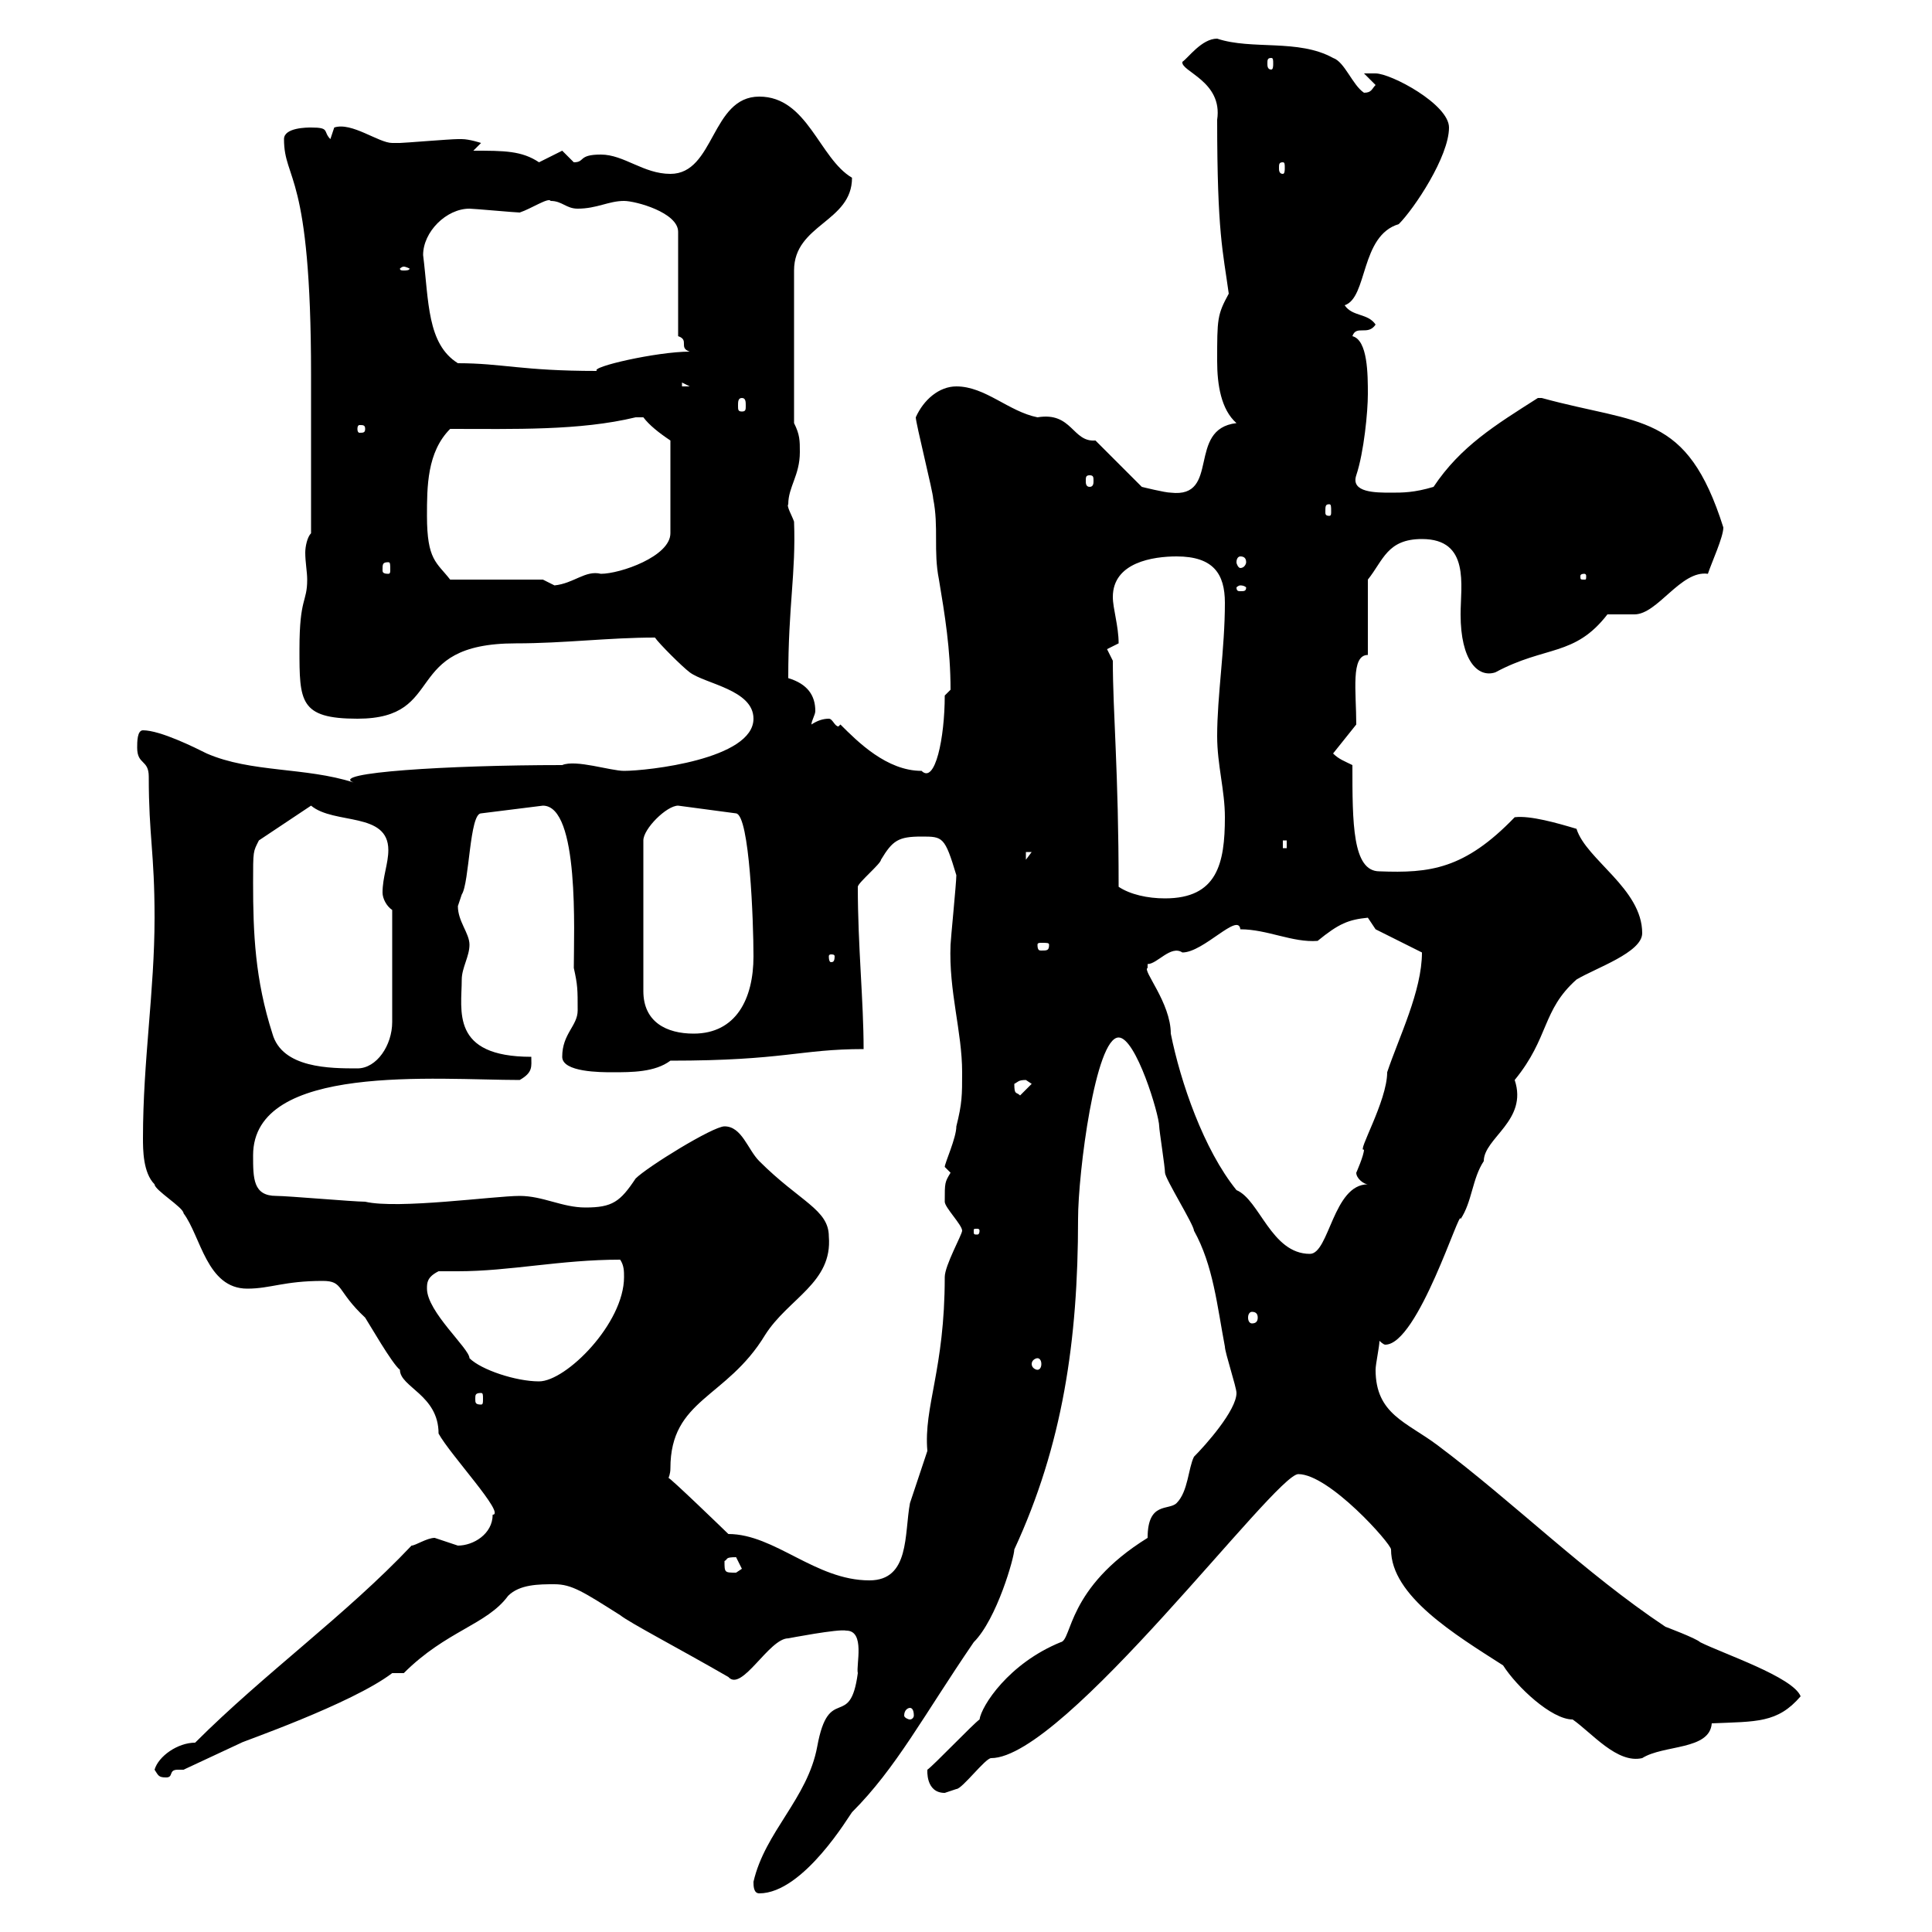 <svg xmlns="http://www.w3.org/2000/svg" xmlns:xlink="http://www.w3.org/1999/xlink" width="300" height="300"><path d="M117 292.20C117 292.80 117 294 117.90 294C124.80 294 132 281.70 132.30 281.40C139.20 274.50 143.40 266.40 151.20 255C154.80 251.40 157.50 241.80 157.50 240.60C165 224.40 167.40 208.20 167.40 189.30C167.40 182.10 170.10 161.10 173.70 161.10C176.40 161.10 180 173.10 180 174.90C180 175.50 180.90 181.20 180.90 182.10C180.90 183 185.40 190.20 185.40 191.10C188.40 196.50 189 202.80 190.20 209.10C190.20 210 192 215.40 192 216.30C192 219 187.20 224.40 185.40 226.20C184.50 228 184.50 231.60 182.70 233.40C181.50 234.60 178.20 233.10 178.20 238.80C165.60 246.60 166.50 254.70 164.70 255C156.60 258.30 152.40 264.90 152.10 267C151.20 267.60 144.90 274.20 144 274.80C144 274.80 143.70 278.40 146.70 278.40C146.70 278.40 148.50 277.80 148.50 277.80C149.40 277.80 153 273 153.90 273C165.30 273 198 228.90 201.60 228.90C206.40 228.90 216 239.70 216 240.60C216 247.80 225.90 253.80 233.40 258.60C235.50 261.90 240.90 267 244.20 267C247.20 269.10 251.10 273.90 255 273C258.30 270.90 265.50 271.80 265.80 267.60C272.70 267.30 276 267.60 279.60 263.40C278.40 260.40 267.60 256.80 264 255C263.40 254.40 258.60 252.60 258.60 252.60C246 244.20 235.20 233.40 223.20 224.40C218.40 220.80 213.60 219.60 213.60 212.70C213.60 211.80 214.20 209.10 214.20 208.20C214.20 208.20 214.80 208.80 215.10 208.80C220.20 208.80 226.80 187.20 226.80 189.30C228.60 186.60 228.60 183 230.40 180.30C230.40 176.70 237.30 174 235.20 167.70C240.60 161.10 239.40 156.90 244.80 152.10C247.80 150.30 255 147.90 255 144.90C255 138 246.30 133.50 244.80 128.70C241.80 127.80 237.60 126.60 235.20 126.90C227.40 135 222 135.60 214.20 135.30C210 135.30 210 127.80 210 118.80C208.80 118.20 207.90 117.90 207 117L210.60 112.50C210.60 107.40 209.70 101.70 212.40 101.70L212.40 90C214.80 87 215.40 83.70 220.80 83.70C228.30 83.70 226.80 90.90 226.80 95.40C226.80 102.60 229.50 105.30 232.20 104.40C240 100.20 244.50 102 249.60 95.40C249.60 95.40 253.80 95.40 253.80 95.40C257.40 95.40 261 88.50 265.20 89.10C265.80 87.30 267.60 83.40 267.60 81.90C261.90 63.90 254.70 66 239.40 61.80C239.40 61.80 239.40 61.80 238.80 61.80C232.20 66 226.80 69.30 222.60 75.60C219.60 76.50 217.80 76.50 216 76.50C213.60 76.50 209.70 76.50 210.60 73.80C211.80 70.20 212.40 63.90 212.40 61.20C212.40 58.20 212.40 52.80 210 52.20C210.60 50.40 212.40 52.20 213.60 50.40C212.40 48.60 210 49.20 208.80 47.40C212.40 46.20 211.20 36.60 217.20 34.80C219.60 32.40 225 24.30 225 19.80C225 16.20 216 11.40 213.60 11.40C212.40 11.40 211.80 11.40 211.80 11.40L213.60 13.20C213 13.80 213 14.40 211.80 14.40C210 13.20 208.80 9.60 207 9C201.60 6 194.40 7.80 189 6C186.60 6 184.50 9 183.60 9.60C183.30 11.10 189.90 12.60 189 18.60C189 36.30 189.90 39 190.80 45.60C189 48.90 189 49.50 189 56.10C189 59.70 189.60 63.60 192 65.70C184.20 66.60 189.60 77.40 181.80 76.50C180.90 76.50 177.30 75.60 177.30 75.60L170.10 68.40C166.50 68.70 166.50 63.90 161.10 64.80C156.60 63.90 153 60 148.50 60C145.80 60 143.40 62.10 142.20 64.80C142.20 65.70 144.90 76.50 144.90 77.40C145.80 81.90 144.90 85.50 145.80 90C146.70 95.40 147.60 100.80 147.60 107.10C147.60 107.10 146.70 108 146.70 108C146.70 114.60 145.20 121.80 143.10 119.70C137.70 119.70 133.20 115.20 130.50 112.50C130.50 112.50 130.20 112.80 130.20 112.80C129.60 112.80 129.30 111.60 128.70 111.60C127.80 111.60 126.90 111.90 126 112.50C126 111.90 126.60 111 126.60 110.40C126.60 108 125.40 106.20 122.40 105.30C122.40 93.90 123.60 89.10 123.30 81C123 80.10 122.10 78.60 122.40 78.30C122.40 75.60 124.20 73.80 124.20 70.20C124.20 68.40 124.20 67.50 123.30 65.70L123.30 42C123.30 34.80 132.30 34.50 132.30 27.60C127.20 24.60 125.40 15 117.90 15C110.40 15 111 27 104.10 27C99.90 27 96.90 24 93.30 24C89.70 24 90.90 25.20 89.10 25.20C89.10 25.20 87.30 23.40 87.30 23.40C87.30 23.40 83.70 25.20 83.70 25.20C81 23.40 78.30 23.40 73.50 23.40C73.50 23.40 74.70 22.20 74.70 22.20C74.70 22.20 72.90 21.60 71.70 21.60C71.10 21.60 71.10 21.60 71.10 21.60C69.90 21.60 62.70 22.20 62.10 22.20C62.10 22.20 62.10 22.20 60.90 22.20C58.80 22.20 54.60 18.90 51.90 19.80C51.90 19.80 51.30 21.60 51.30 21.60C50.10 20.40 51.30 19.80 48.30 19.80C47.70 19.80 44.10 19.80 44.10 21.60C44.10 28.20 48.30 26.40 48.30 58.20L48.30 82.80C47.70 83.40 47.40 84.90 47.40 85.80C47.40 87.30 47.70 88.80 47.70 90C47.70 93.60 46.50 92.70 46.50 100.80C46.50 108.90 46.50 111.60 55.50 111.60C69.60 111.60 62.10 99.90 80.10 99.90C87.60 99.90 94.50 99 101.70 99C102.30 99.90 105.90 103.50 107.10 104.40C109.50 106.20 117 107.10 117 111.60C117 117.90 100.50 119.70 96.90 119.70C94.80 119.70 89.40 117.90 87.30 118.80C69.30 118.80 51 120 54.90 121.50C47.40 119.10 39 120 32.10 117C30.30 116.10 24.90 113.40 22.20 113.40C21.30 113.40 21.30 115.20 21.30 116.10C21.30 118.80 23.10 117.90 23.10 120.60C23.10 129.90 24 132.30 24 142.50C24 153.90 22.20 164.70 22.20 176.70C22.20 178.50 22.20 182.10 24 183.90C24 184.80 28.50 187.50 28.50 188.40C31.20 192 32.10 200.10 38.40 200.10C42 200.10 44.10 198.90 50.10 198.90C53.40 198.90 52.20 200.40 56.70 204.60C57.30 205.50 60.90 211.80 62.10 212.70C62.10 215.40 68.10 216.60 68.10 222.60C69.90 225.90 78.60 235.20 76.50 235.20C76.50 238.20 73.50 240 71.10 240C71.10 240 67.50 238.80 67.50 238.80C66.30 238.80 64.50 240 63.90 240C53.70 250.80 41.10 259.80 30.30 270.60C27.60 270.60 24.60 272.70 24 274.80C24.60 275.70 24.60 276 25.80 276C27 276 26.10 274.80 27.60 274.80C27.90 274.80 28.20 274.80 28.50 274.80L37.50 270.60C37.20 270.60 54.60 264.60 60.90 259.80L62.70 259.80C69.30 253.20 75.60 252.30 78.90 247.80C80.70 246 83.70 246 86.10 246C88.80 246 90.60 247.20 96.30 250.80C97.80 252 105.30 255.90 113.10 260.40C115.20 262.80 119.40 254.40 122.40 254.40C122.40 254.40 130.20 252.90 131.40 253.20C134.40 253.20 132.90 258.60 133.20 259.80C132 268.80 128.70 261.30 126.90 271.20C125.40 279.30 118.80 284.40 117 292.20ZM141.30 265.20C141.60 265.20 141.90 265.50 141.90 266.40C141.90 266.70 141.60 267 141.30 267C141 267 140.40 266.70 140.40 266.40C140.40 265.50 141 265.20 141.30 265.20ZM104.10 228C104.10 217.20 112.80 217.20 118.80 207.30C122.40 201.60 129.30 199.20 128.70 192C128.70 187.80 124.20 186.60 117.90 180.30C116.10 178.50 115.20 174.90 112.50 174.90C110.70 174.90 100.50 181.20 98.70 183C96.30 186.60 95.10 187.50 90.90 187.50C87.30 187.50 84.30 185.70 80.70 185.70C76.80 185.70 61.80 187.80 56.70 186.60C54.90 186.60 44.70 185.70 42.90 185.70C39.30 185.70 39.30 183 39.30 179.40C39.30 165 67.80 167.70 80.70 167.70C82.80 166.50 82.50 165.60 82.50 164.10C69.90 164.10 71.70 156.90 71.70 152.10C71.70 150.30 72.90 148.50 72.90 146.70C72.90 144.90 71.10 143.10 71.10 140.70C71.10 140.70 71.70 138.90 71.70 138.90C72.90 137.10 72.90 126.30 74.70 126.30L84.30 125.10C90 125.10 89.10 144.90 89.10 150.30C89.70 153 89.70 153.60 89.70 156.90C89.70 159.30 87.30 160.50 87.30 164.10C87.30 166.50 93.30 166.50 95.10 166.50C98.10 166.50 101.70 166.50 104.10 164.70C121.80 164.70 124.20 162.90 134.10 162.90C134.10 155.40 133.20 147 133.20 137.70C133.20 137.10 136.80 134.10 136.80 133.50C138.60 130.50 139.50 129.90 143.10 129.90C146.40 129.90 146.70 129.90 148.50 135.90C148.50 137.10 147.60 146.10 147.60 146.70C147.30 153.90 149.40 160.20 149.40 166.50C149.40 170.10 149.40 171.30 148.50 174.90C148.50 176.70 146.70 180.60 146.70 181.20C146.70 181.20 147.60 182.10 147.60 182.10C146.70 183.60 146.70 183.60 146.70 186.60C146.70 187.50 149.40 190.20 149.40 191.10C149.40 191.70 146.70 196.50 146.70 198.30C146.70 212.70 143.40 218.40 144 225.30C143.10 228 142.20 230.70 141.30 233.40C140.40 238.20 141.30 245.40 135 245.40C126.60 245.40 120.30 238.20 113.10 238.20C112.80 237.90 103.80 229.20 103.80 229.50C103.80 229.50 104.10 228.90 104.10 228ZM112.50 242.40C113.10 242.10 112.50 241.80 114.30 241.80C114.30 241.80 115.20 243.60 115.20 243.60C115.20 243.60 114.30 244.20 114.30 244.20C112.50 244.20 112.50 244.20 112.50 242.40ZM74.70 216.30C75 216.30 75 216.60 75 217.20C75 217.80 75 218.10 74.70 218.10C73.80 218.10 73.80 217.80 73.80 217.20C73.80 216.60 73.80 216.30 74.70 216.30ZM72.90 210.90C72.90 210.90 72.90 210.90 72.90 210.90C72.90 209.40 66.30 203.70 66.30 200.10C66.30 199.20 66.30 198.30 68.10 197.40C69.30 197.40 70.20 197.40 71.10 197.40C79.20 197.40 87 195.60 96.30 195.60C96.90 196.50 96.90 197.40 96.90 198.30C96.90 205.50 87.90 214.50 83.70 214.50C80.10 214.50 74.70 212.70 72.90 210.90ZM161.10 210.90C161.40 210.90 161.70 211.20 161.70 211.80C161.70 212.40 161.40 212.70 161.10 212.70C160.80 212.70 160.20 212.40 160.20 211.80C160.20 211.20 160.80 210.90 161.10 210.90ZM194.40 203.70C195 203.70 195.30 204 195.30 204.60C195.30 205.20 195 205.50 194.40 205.50C194.10 205.50 193.80 205.20 193.80 204.60C193.80 204 194.10 203.70 194.40 203.70ZM178.20 149.70C179.70 149.70 181.80 146.70 183.60 147.90C186.90 147.90 192.30 141.60 192.60 144.30C196.80 144.30 200.70 146.40 204.60 146.10C207.90 143.40 209.40 142.80 212.40 142.50L213.60 144.30L220.80 147.90C220.80 153.90 217.20 161.10 215.40 166.50C215.40 171 210.60 179.10 211.80 178.50C211.80 179.40 210.60 182.10 210.60 182.10C210.60 183 211.80 183.90 212.40 183.90C207 183.90 206.40 194.70 203.40 194.70C197.40 194.70 195.60 186.30 192 184.80C186.90 178.50 183.30 168 181.80 160.50C181.80 155.70 177.30 150.60 178.20 150.30C178.20 150.30 178.20 150.30 178.20 149.70ZM152.10 191.10C152.10 191.70 151.80 191.70 151.80 191.70C151.20 191.70 151.20 191.70 151.20 191.10C151.20 190.80 151.20 190.80 151.80 190.80C151.80 190.80 152.10 190.80 152.10 191.10ZM157.50 168.30C158.10 168 158.10 167.70 159.30 167.70C159.30 167.70 160.20 168.30 160.20 168.30L158.40 170.10C157.80 169.50 157.50 170.10 157.50 168.30ZM39.30 137.10C39.30 132 39.30 132.30 40.20 130.50L48.30 125.10C51.90 128.10 60.30 126 60.30 132C60.30 134.10 59.40 136.20 59.40 138.60C59.40 139.50 60 140.70 60.90 141.30L60.90 158.70C60.90 162.30 58.50 165.90 55.50 165.90C51.30 165.90 43.80 165.90 42.30 160.50C39.60 152.10 39.30 144.90 39.30 137.10ZM105.30 125.10L114.30 126.30C116.40 126.60 117 143.10 117 148.50C117 155.10 114.30 160.50 107.70 160.50C103.50 160.50 99.90 158.70 99.90 153.90L99.90 130.50C99.90 128.70 103.50 125.10 105.30 125.10ZM129.60 148.50C129.60 149.40 129.30 149.40 129 149.40C129 149.40 128.70 149.40 128.70 148.50C128.70 148.20 129 148.20 129 148.20C129.30 148.20 129.60 148.20 129.60 148.50ZM162.90 146.70C162.90 147.60 162.60 147.60 161.70 147.60C161.40 147.60 161.10 147.60 161.10 146.70C161.10 146.40 161.40 146.40 161.70 146.40C162.60 146.40 162.90 146.40 162.90 146.70ZM173.70 137.70C173.70 119.70 172.80 110.70 172.80 102.60L171.90 100.80C171.90 100.80 173.70 99.90 173.70 99.90C173.70 97.20 172.80 94.50 172.80 92.70C172.80 87.30 179.10 86.40 182.70 86.40C188.40 86.40 190.20 89.10 190.20 93.60C190.20 100.80 189 108 189 114.30C189 118.80 190.20 122.70 190.20 126.90C190.20 134.10 189 139.50 180.90 139.50C178.20 139.50 175.50 138.90 173.70 137.70ZM159.30 132.30L160.20 132.30L159.30 133.50ZM199.20 130.50L199.80 130.50L199.80 131.70L199.20 131.70ZM192.60 90.90C193.20 90.90 193.50 91.20 193.50 91.20C193.50 91.80 193.20 91.80 192.60 91.80C192.30 91.80 192 91.80 192 91.20C192 91.20 192.30 90.90 192.60 90.90ZM84.30 90L69.90 90C67.80 87.30 66.30 87 66.30 80.10C66.30 75.60 66.30 70.20 69.90 66.60C79.80 66.60 90 66.90 98.70 64.80C98.70 64.80 98.70 64.80 99.90 64.80C100.80 66 102.30 67.20 104.10 68.40L104.10 82.80C104.10 86.40 96.30 89.10 93.30 89.10C90.90 88.50 89.10 90.60 86.10 90.90C86.10 90.90 84.30 90 84.30 90ZM246 89.10C246.30 89.10 246.30 89.40 246.30 89.40C246.30 90 246.30 90 246 90C245.40 90 245.40 90 245.40 89.40C245.40 89.40 245.40 89.10 246 89.10ZM60.30 87.30C60.60 87.30 60.60 87.60 60.60 88.50C60.60 88.80 60.60 89.10 60.30 89.10C59.40 89.10 59.40 88.80 59.40 88.50C59.40 87.60 59.40 87.30 60.30 87.30ZM192.60 86.40C193.20 86.40 193.50 86.70 193.50 87.30C193.50 87.60 193.20 88.20 192.60 88.20C192.30 88.20 192 87.60 192 87.30C192 86.70 192.30 86.40 192.60 86.40ZM206.40 78.30C206.70 78.30 206.70 78.60 206.70 79.50C206.70 79.80 206.70 80.10 206.40 80.10C205.80 80.10 205.80 79.80 205.80 79.50C205.80 78.60 205.80 78.30 206.40 78.30ZM169.20 73.80C169.80 73.80 169.80 74.10 169.80 74.70C169.80 75 169.80 75.60 169.20 75.60C168.60 75.60 168.60 75 168.60 74.70C168.60 74.10 168.60 73.80 169.20 73.80ZM56.70 66.60C56.70 67.20 56.40 67.20 55.80 67.20C55.80 67.20 55.50 67.20 55.50 66.60C55.50 66 55.80 66 55.80 66C56.40 66 56.70 66 56.70 66.60ZM115.20 61.80C115.80 61.80 115.80 62.40 115.80 63C115.80 63.60 115.80 63.90 115.20 63.90C114.60 63.90 114.60 63.60 114.60 63C114.60 62.40 114.60 61.80 115.20 61.80ZM105.90 59.40L107.10 60L105.90 60ZM71.10 56.40C66.30 53.40 66.60 46.80 65.70 39.60C65.70 36 69.30 32.40 72.90 32.40C73.50 32.40 80.10 33 80.70 33C82.50 32.40 85.20 30.60 85.50 31.20C87.30 31.20 87.90 32.40 89.70 32.40C92.70 32.40 94.50 31.20 96.90 31.20C98.70 31.20 105.30 33 105.30 36L105.30 52.20C107.10 52.80 105.30 54 107.10 54.60C102 54.60 91.50 57 92.70 57.60C81 57.60 78 56.40 71.10 56.40ZM62.70 41.40C63 41.40 63.60 41.70 63.60 41.70C63.60 42 63 42 62.70 42C62.40 42 62.10 42 62.10 41.70C62.10 41.70 62.40 41.40 62.70 41.40ZM199.20 25.20C199.50 25.20 199.50 25.50 199.50 26.10C199.50 26.40 199.50 27 199.20 27C198.60 27 198.60 26.40 198.60 26.10C198.60 25.50 198.60 25.20 199.20 25.20ZM197.40 9C197.70 9 197.70 9.30 197.70 9.90C197.70 10.20 197.70 10.80 197.40 10.80C196.80 10.80 196.80 10.20 196.80 9.90C196.80 9.30 196.80 9 197.40 9Z"/></svg>